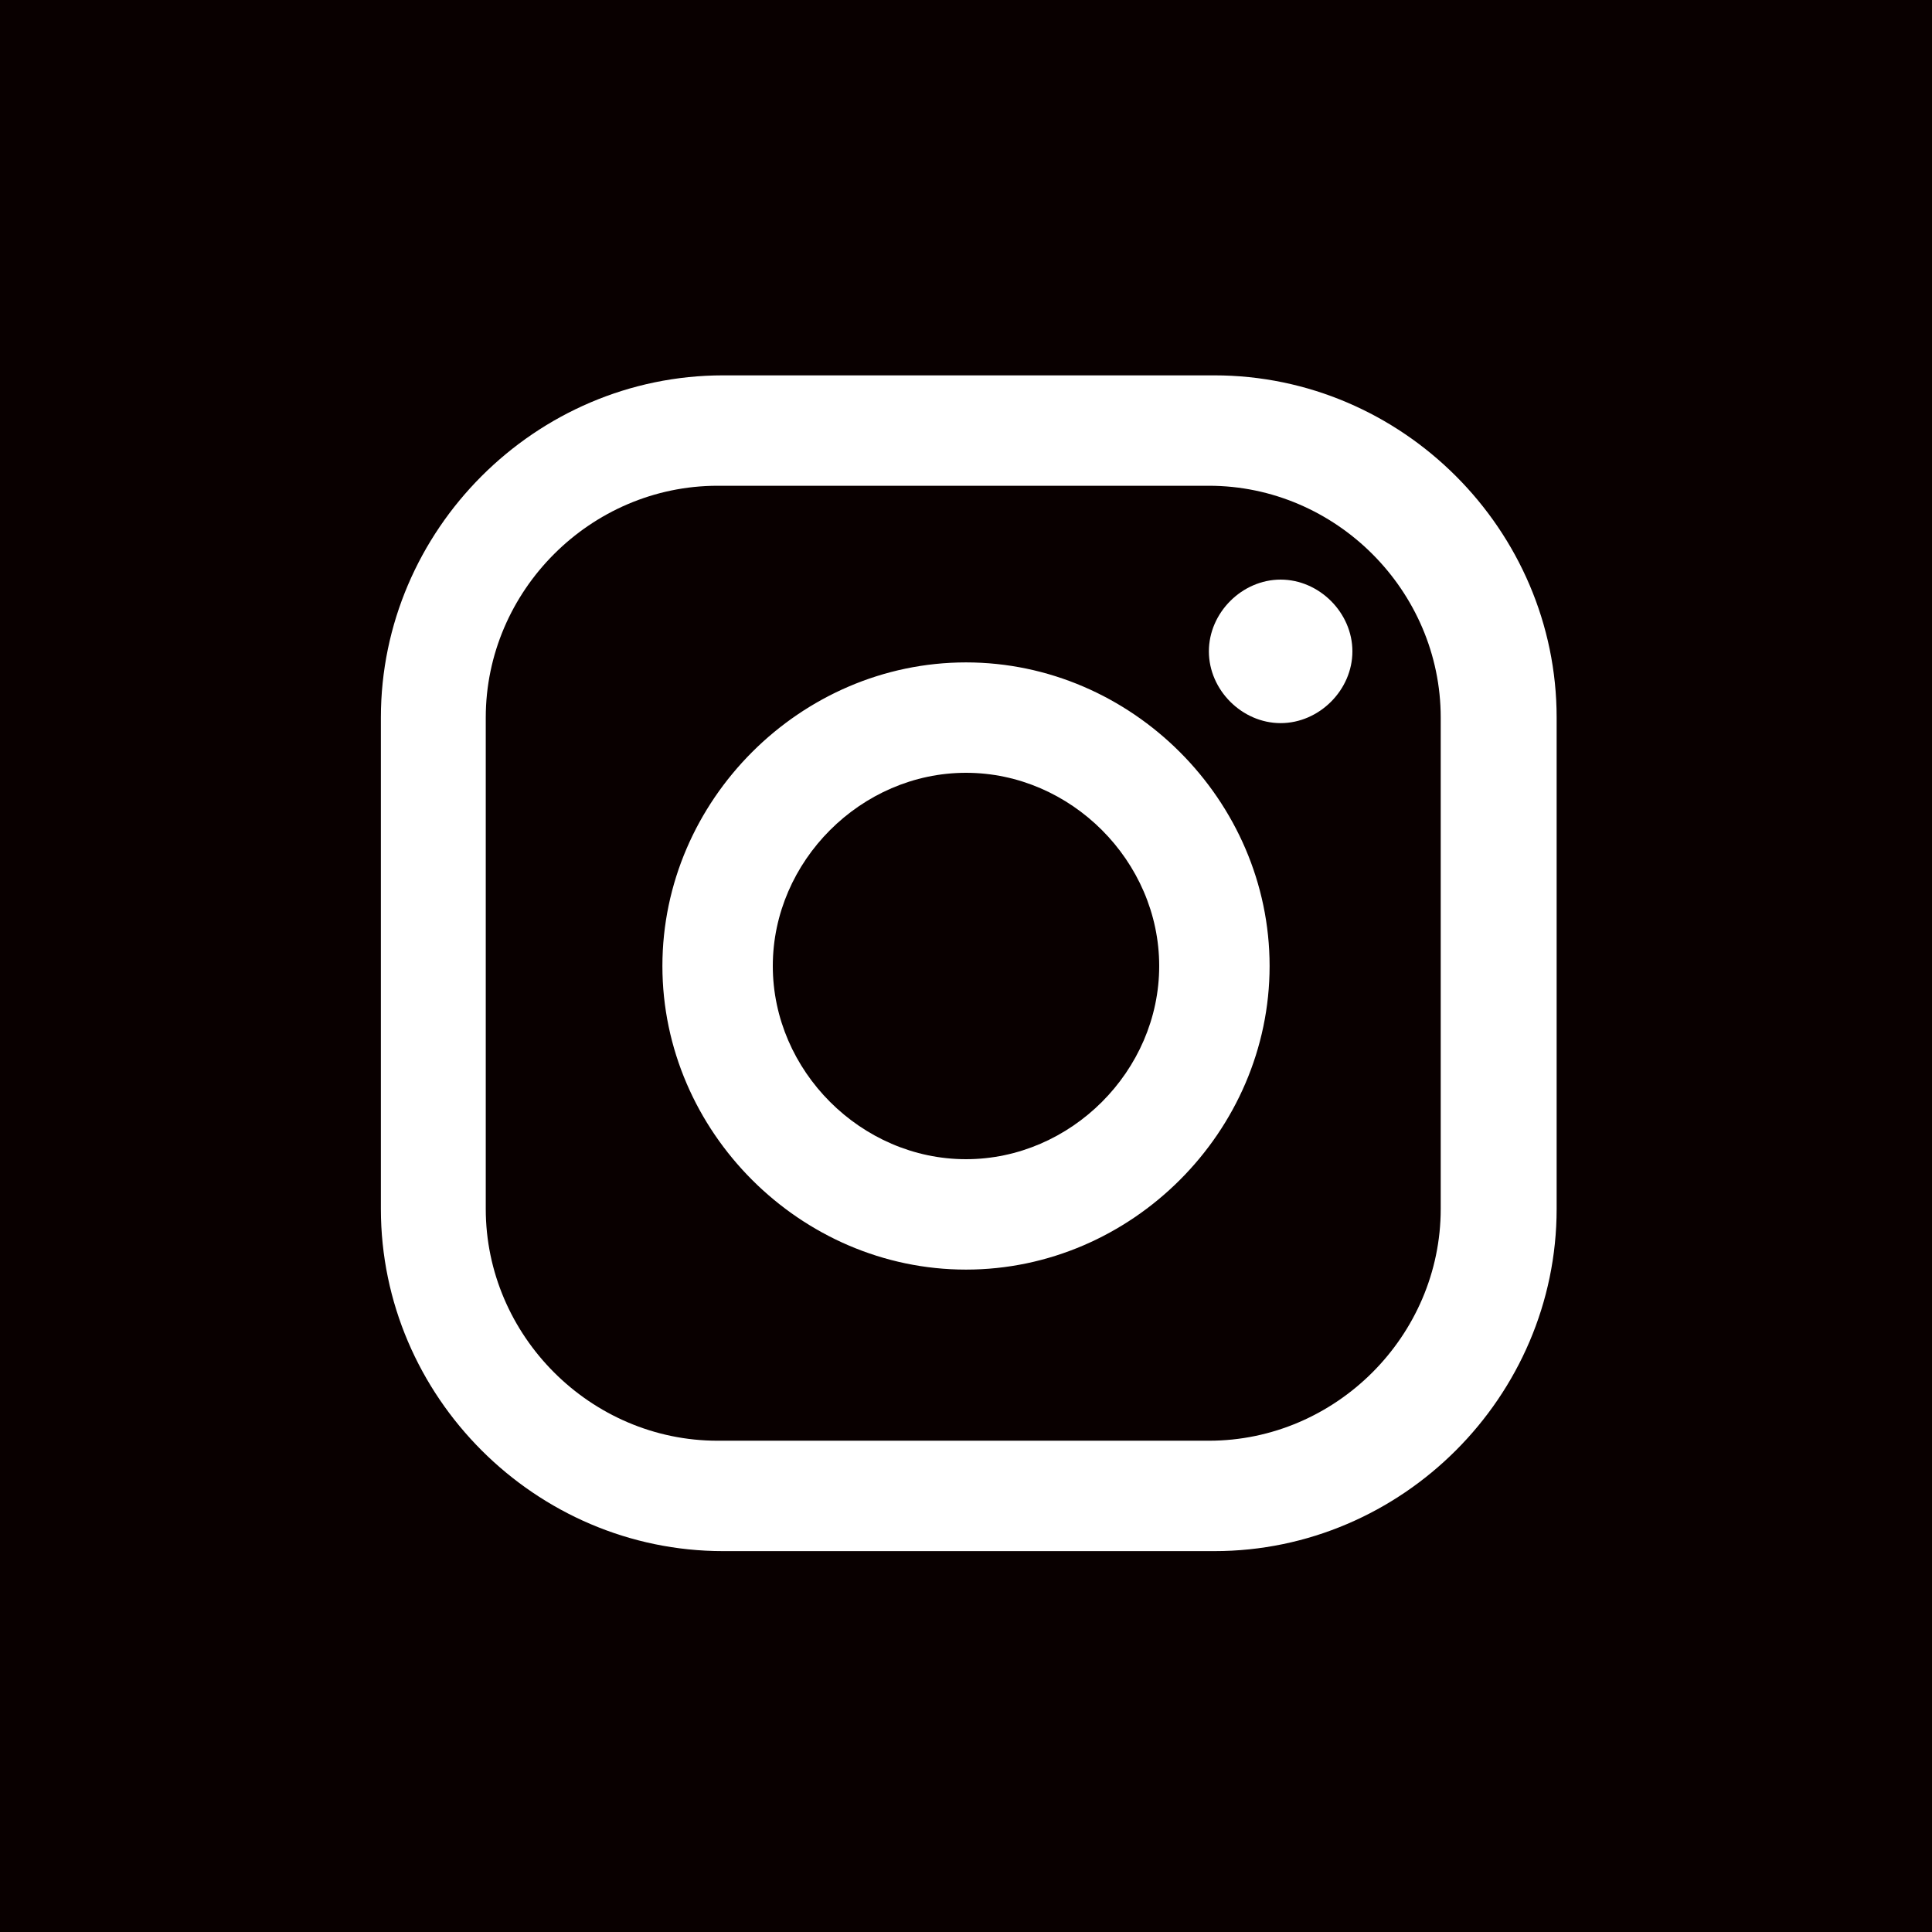 <?xml version="1.0" encoding="UTF-8"?>
<svg id="_レイヤー_1" data-name="レイヤー_1" xmlns="http://www.w3.org/2000/svg" version="1.1" viewBox="0 0 35 35">
  <!-- Generator: Adobe Illustrator 29.5.0, SVG Export Plug-In . SVG Version: 2.1.0 Build 137)  -->
  <defs>
    <style>
      .st0 {
        fill: #090000;
      }
    </style>
  </defs>
  <path class="st0" d="M17.5,14c-1.9,0-3.5,1.6-3.5,3.5s1.6,3.5,3.5,3.5,3.5-1.6,3.5-3.5-1.6-3.5-3.5-3.5Z"/>
  <path class="st0" d="M21.9,8.8h-8.9c-2.3,0-4.2,1.9-4.2,4.2v8.9c0,2.3,1.9,4.2,4.2,4.2h8.9c2.3,0,4.2-1.9,4.2-4.2v-8.9c0-2.3-1.9-4.2-4.2-4.2ZM17.5,23c-3,0-5.5-2.5-5.5-5.5s2.5-5.5,5.5-5.5,5.5,2.5,5.5,5.5-2.5,5.5-5.5,5.5ZM23.2,13.1c-.7,0-1.3-.6-1.3-1.3s.6-1.3,1.3-1.3,1.3.6,1.3,1.3-.6,1.3-1.3,1.3Z"/>
  <path class="st0" d="M0,0v35h35V0H0ZM28.2,21.9c0,3.4-2.8,6.2-6.2,6.2h-8.9c-3.4,0-6.2-2.8-6.2-6.2v-8.9c0-3.4,2.8-6.2,6.2-6.2h8.9c3.4,0,6.2,2.8,6.2,6.2v8.9Z"/>
</svg>